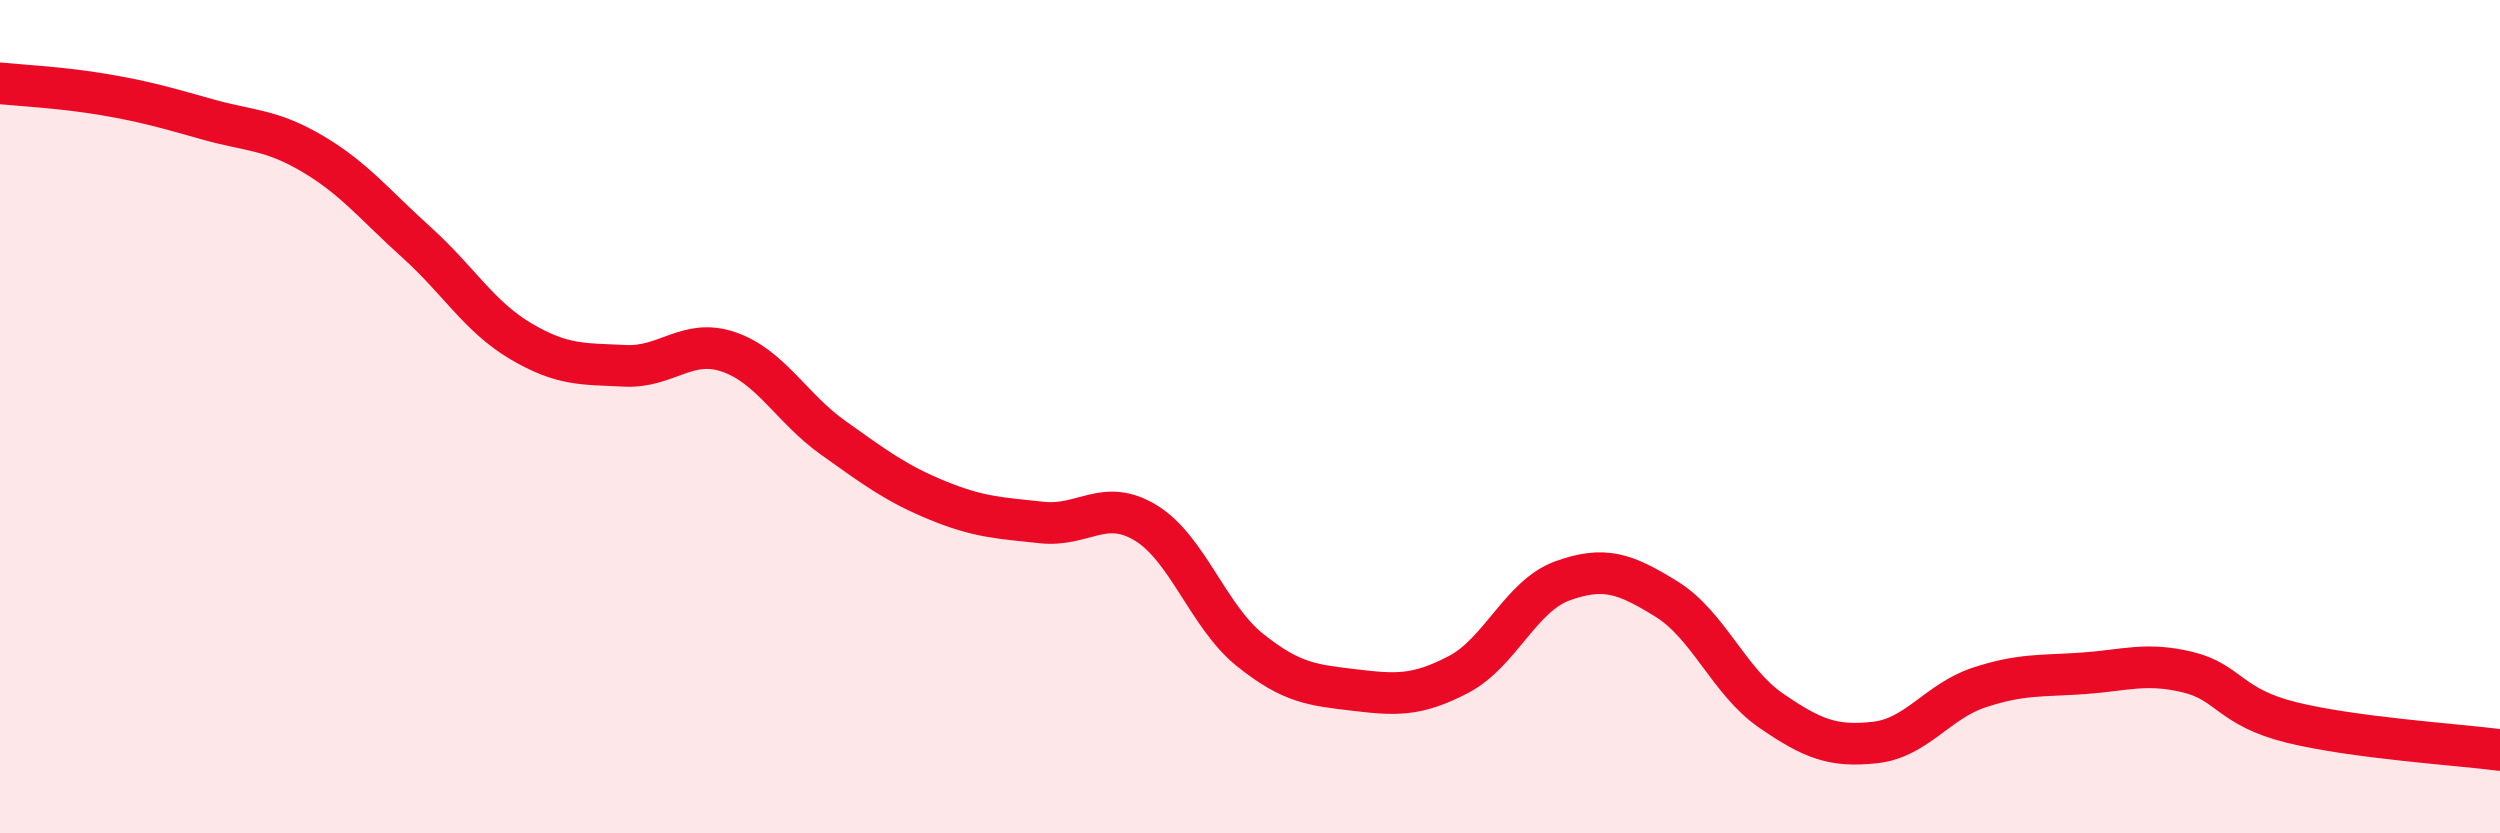 
    <svg width="60" height="20" viewBox="0 0 60 20" xmlns="http://www.w3.org/2000/svg">
      <path
        d="M 0,2 C 0.5,2.05 1.5,2.1 2.5,2.27 C 3.5,2.44 4,2.59 5,2.87 C 6,3.15 6.5,3.1 7.5,3.69 C 8.5,4.28 9,4.92 10,5.82 C 11,6.72 11.5,7.6 12.5,8.19 C 13.5,8.78 14,8.73 15,8.78 C 16,8.83 16.5,8.1 17.5,8.45 C 18.5,8.8 19,9.8 20,10.51 C 21,11.22 21.5,11.6 22.5,12.01 C 23.5,12.42 24,12.43 25,12.54 C 26,12.65 26.5,11.94 27.5,12.55 C 28.5,13.16 29,14.8 30,15.6 C 31,16.4 31.5,16.44 32.5,16.56 C 33.5,16.68 34,16.71 35,16.19 C 36,15.67 36.5,14.3 37.5,13.94 C 38.5,13.58 39,13.76 40,14.38 C 41,15 41.5,16.36 42.5,17.05 C 43.5,17.74 44,17.93 45,17.82 C 46,17.71 46.5,16.83 47.5,16.5 C 48.5,16.17 49,16.23 50,16.16 C 51,16.09 51.5,15.89 52.5,16.13 C 53.5,16.37 53.5,16.97 55,17.34 C 56.5,17.71 59,17.87 60,18L60 20L0 20Z"
        fill="#EB0A25"
        opacity="0.1"
        stroke-linecap="round"
        stroke-linejoin="round"
      />
      <path
        d="M 0,2 C 0.5,2.05 1.5,2.1 2.5,2.27 C 3.5,2.44 4,2.59 5,2.87 C 6,3.15 6.5,3.1 7.5,3.69 C 8.5,4.28 9,4.92 10,5.82 C 11,6.72 11.5,7.6 12.5,8.19 C 13.5,8.78 14,8.73 15,8.78 C 16,8.83 16.5,8.1 17.5,8.45 C 18.5,8.8 19,9.8 20,10.51 C 21,11.22 21.5,11.6 22.5,12.01 C 23.5,12.42 24,12.43 25,12.54 C 26,12.65 26.5,11.94 27.5,12.55 C 28.5,13.16 29,14.8 30,15.6 C 31,16.4 31.5,16.44 32.5,16.56 C 33.5,16.68 34,16.71 35,16.19 C 36,15.67 36.5,14.3 37.5,13.94 C 38.5,13.58 39,13.76 40,14.38 C 41,15 41.5,16.36 42.5,17.05 C 43.5,17.74 44,17.93 45,17.82 C 46,17.71 46.5,16.83 47.5,16.5 C 48.5,16.17 49,16.23 50,16.16 C 51,16.09 51.5,15.89 52.5,16.13 C 53.5,16.37 53.5,16.97 55,17.34 C 56.5,17.71 59,17.87 60,18"
        stroke="#EB0A25"
        stroke-width="1"
        fill="none"
        stroke-linecap="round"
        stroke-linejoin="round"
      />
    </svg>
  